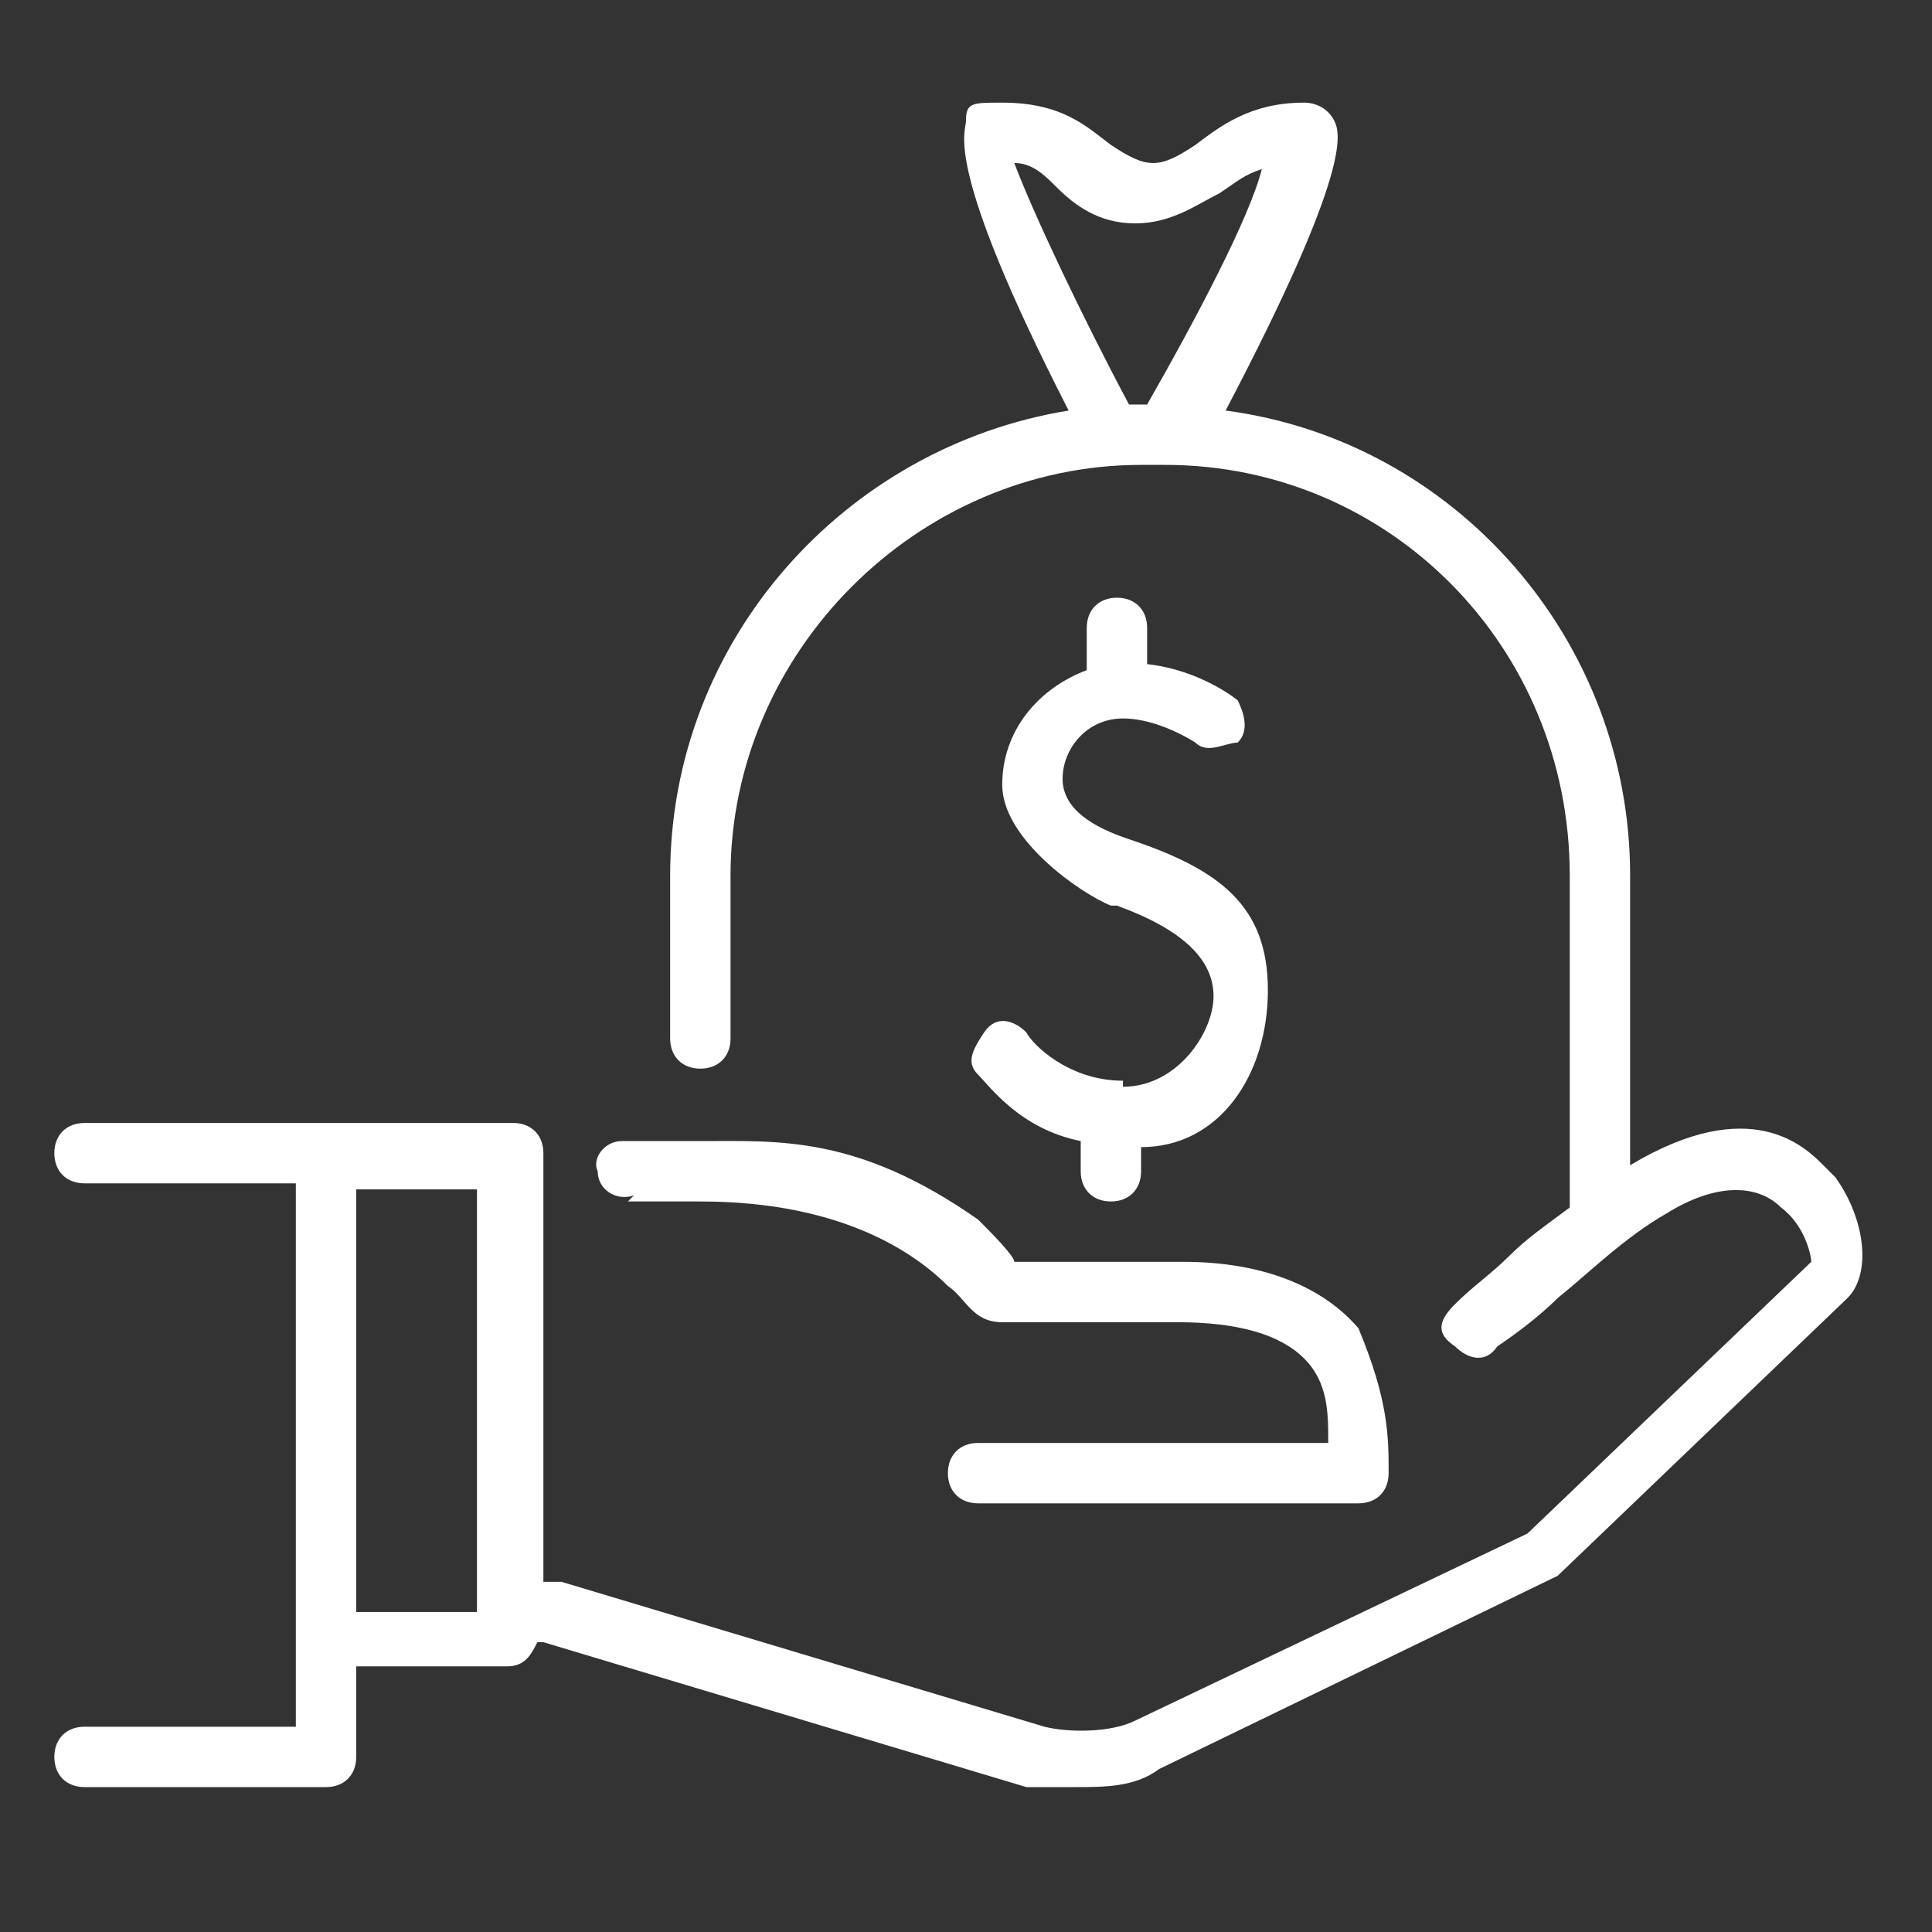 <?xml version="1.0" encoding="UTF-8"?>
<svg id="Layer_1" xmlns="http://www.w3.org/2000/svg" version="1.1" x="0px" y="0px" width="32px" height="32px" viewBox="0 0 32 32" enable-background="new 0 0 32 32" xml:space="preserve">
  <rect x="0" y="0" width="32" height="32" fill="#333333" stroke="none"/>
  <defs>
    <style>
      .cls-1 {
        fill: #fff;
      }
    </style>
  </defs>
  <!-- Generator: Adobe Illustrator 28.7.1, SVG Export Plug-In . SVG Version: 1.2.0 Build 142)  -->
  <g>
    <g id="Layer_1">
      <g>
        <path class="cls-1" d="M18.6,17.9c-.9,0-1.5-.6-1.6-.8-.2-.2-.5-.3-.7,0s-.3.5-.1.7c.2.2.7.9,1.7,1.1v.5c0,.3.2.5.5.5s.5-.2.5-.5v-.4c1.3,0,2.1-1.2,2.1-2.6s-.8-2-2.3-2.5h0c-.6-.2-1.1-.5-1.1-1s.4-1,1-1,1.2.4,1.2.4c.2.2.5,0,.7,0,.2-.2.1-.5,0-.7,0,0-.6-.5-1.5-.6,0,0,0,0,0-.1v-.5c0-.3-.2-.5-.5-.5s-.5.2-.5.5v.5c0,0,0,.2,0,.2-.8.3-1.4,1-1.4,1.9s1.3,1.8,1.8,2h.1c1.1.4,1.6.9,1.6,1.5s-.6,1.5-1.5,1.5Z"/>
        <path class="cls-1" d="M30.5,19.6l-.3-.3c-.3-.3-1.2-1.2-3.2,0,0,0,0,0,0,0,0-.2,0-.4,0-.5v-4.3c0-3.9-2.9-7.2-6.7-7.7,2.1-4,1.9-4.6,1.8-4.8-.1-.2-.3-.3-.5-.3-.9,0-1.4.4-1.8.7-.3.2-.5.3-.7.3s-.4-.1-.7-.3c-.4-.3-.8-.7-1.8-.7-.5,0-.6,0-.6.3,0,.2-.4.7,1.7,4.8-3.7.6-6.6,3.8-6.6,7.7v2.7c0,.3.2.5.5.5s.5-.2.5-.5v-2.7c0-3.7,3.1-6.8,6.8-6.8h.4c3.7,0,6.7,3,6.7,6.8v4.3c0,.4,0,.7,0,1.2-.4.3-.7.5-1,.8-.3.3-.6.5-.9.8s-.3.5,0,.7c.2.2.5.3.7,0,.3-.2.7-.5,1-.8.5-.4,1.1-1,1.8-1.4.8-.5,1.5-.5,1.9-.1.4.3.5.8.5.9l-4.7,4.5-6.5,3.1c-.4.2-1.1.2-1.5.1l-8-2.4h-.3v-7.1c0-.3-.2-.5-.5-.5H1.4c-.3,0-.5.2-.5.5s.2.5.5.5h3.5v9H1.4c-.3,0-.5.2-.5.5s.2.5.5.5h4c.3,0,.5-.2.5-.5v-1.5h2.5c.3,0,.4-.2.5-.4h.1l8,2.4h.8c.5,0,1,0,1.4-.3l6.6-3.2h0s4.8-4.6,4.8-4.6c.4-.4.3-1.3-.2-2ZM19.1,6.7h-.4c-.8-1.5-1.6-3.2-1.9-4,.3,0,.5.2.7.4h0c.3.3.7.6,1.3.6s1-.3,1.4-.5c.3-.2.4-.3.7-.4-.2.8-1.1,2.5-1.9,3.9ZM7.9,26.7h-2v-7h2v7Z"/>
        <path class="cls-1" d="M10.4,19.9h1.2c2.4,0,3.6.9,4.1,1.4.3.2.4.6.9.6h2.9c1,0,1.7.2,2.1.6.4.4.4.9.4,1.4h-5.8c-.3,0-.5.2-.5.5s.2.5.5.5h6.3c.3,0,.5-.2.5-.5,0-.6,0-1.2-.5-2.4h0c-.6-.7-1.6-1.1-2.9-1.1h-2.8c0-.1-.4-.5-.6-.7-2-1.4-3.3-1.3-4.6-1.3,0,0-.9,0-1.3,0-.3,0-.5.3-.4.5,0,.3.3.5.6.4Z"/>
      </g>
    </g>
  </g>
</svg>